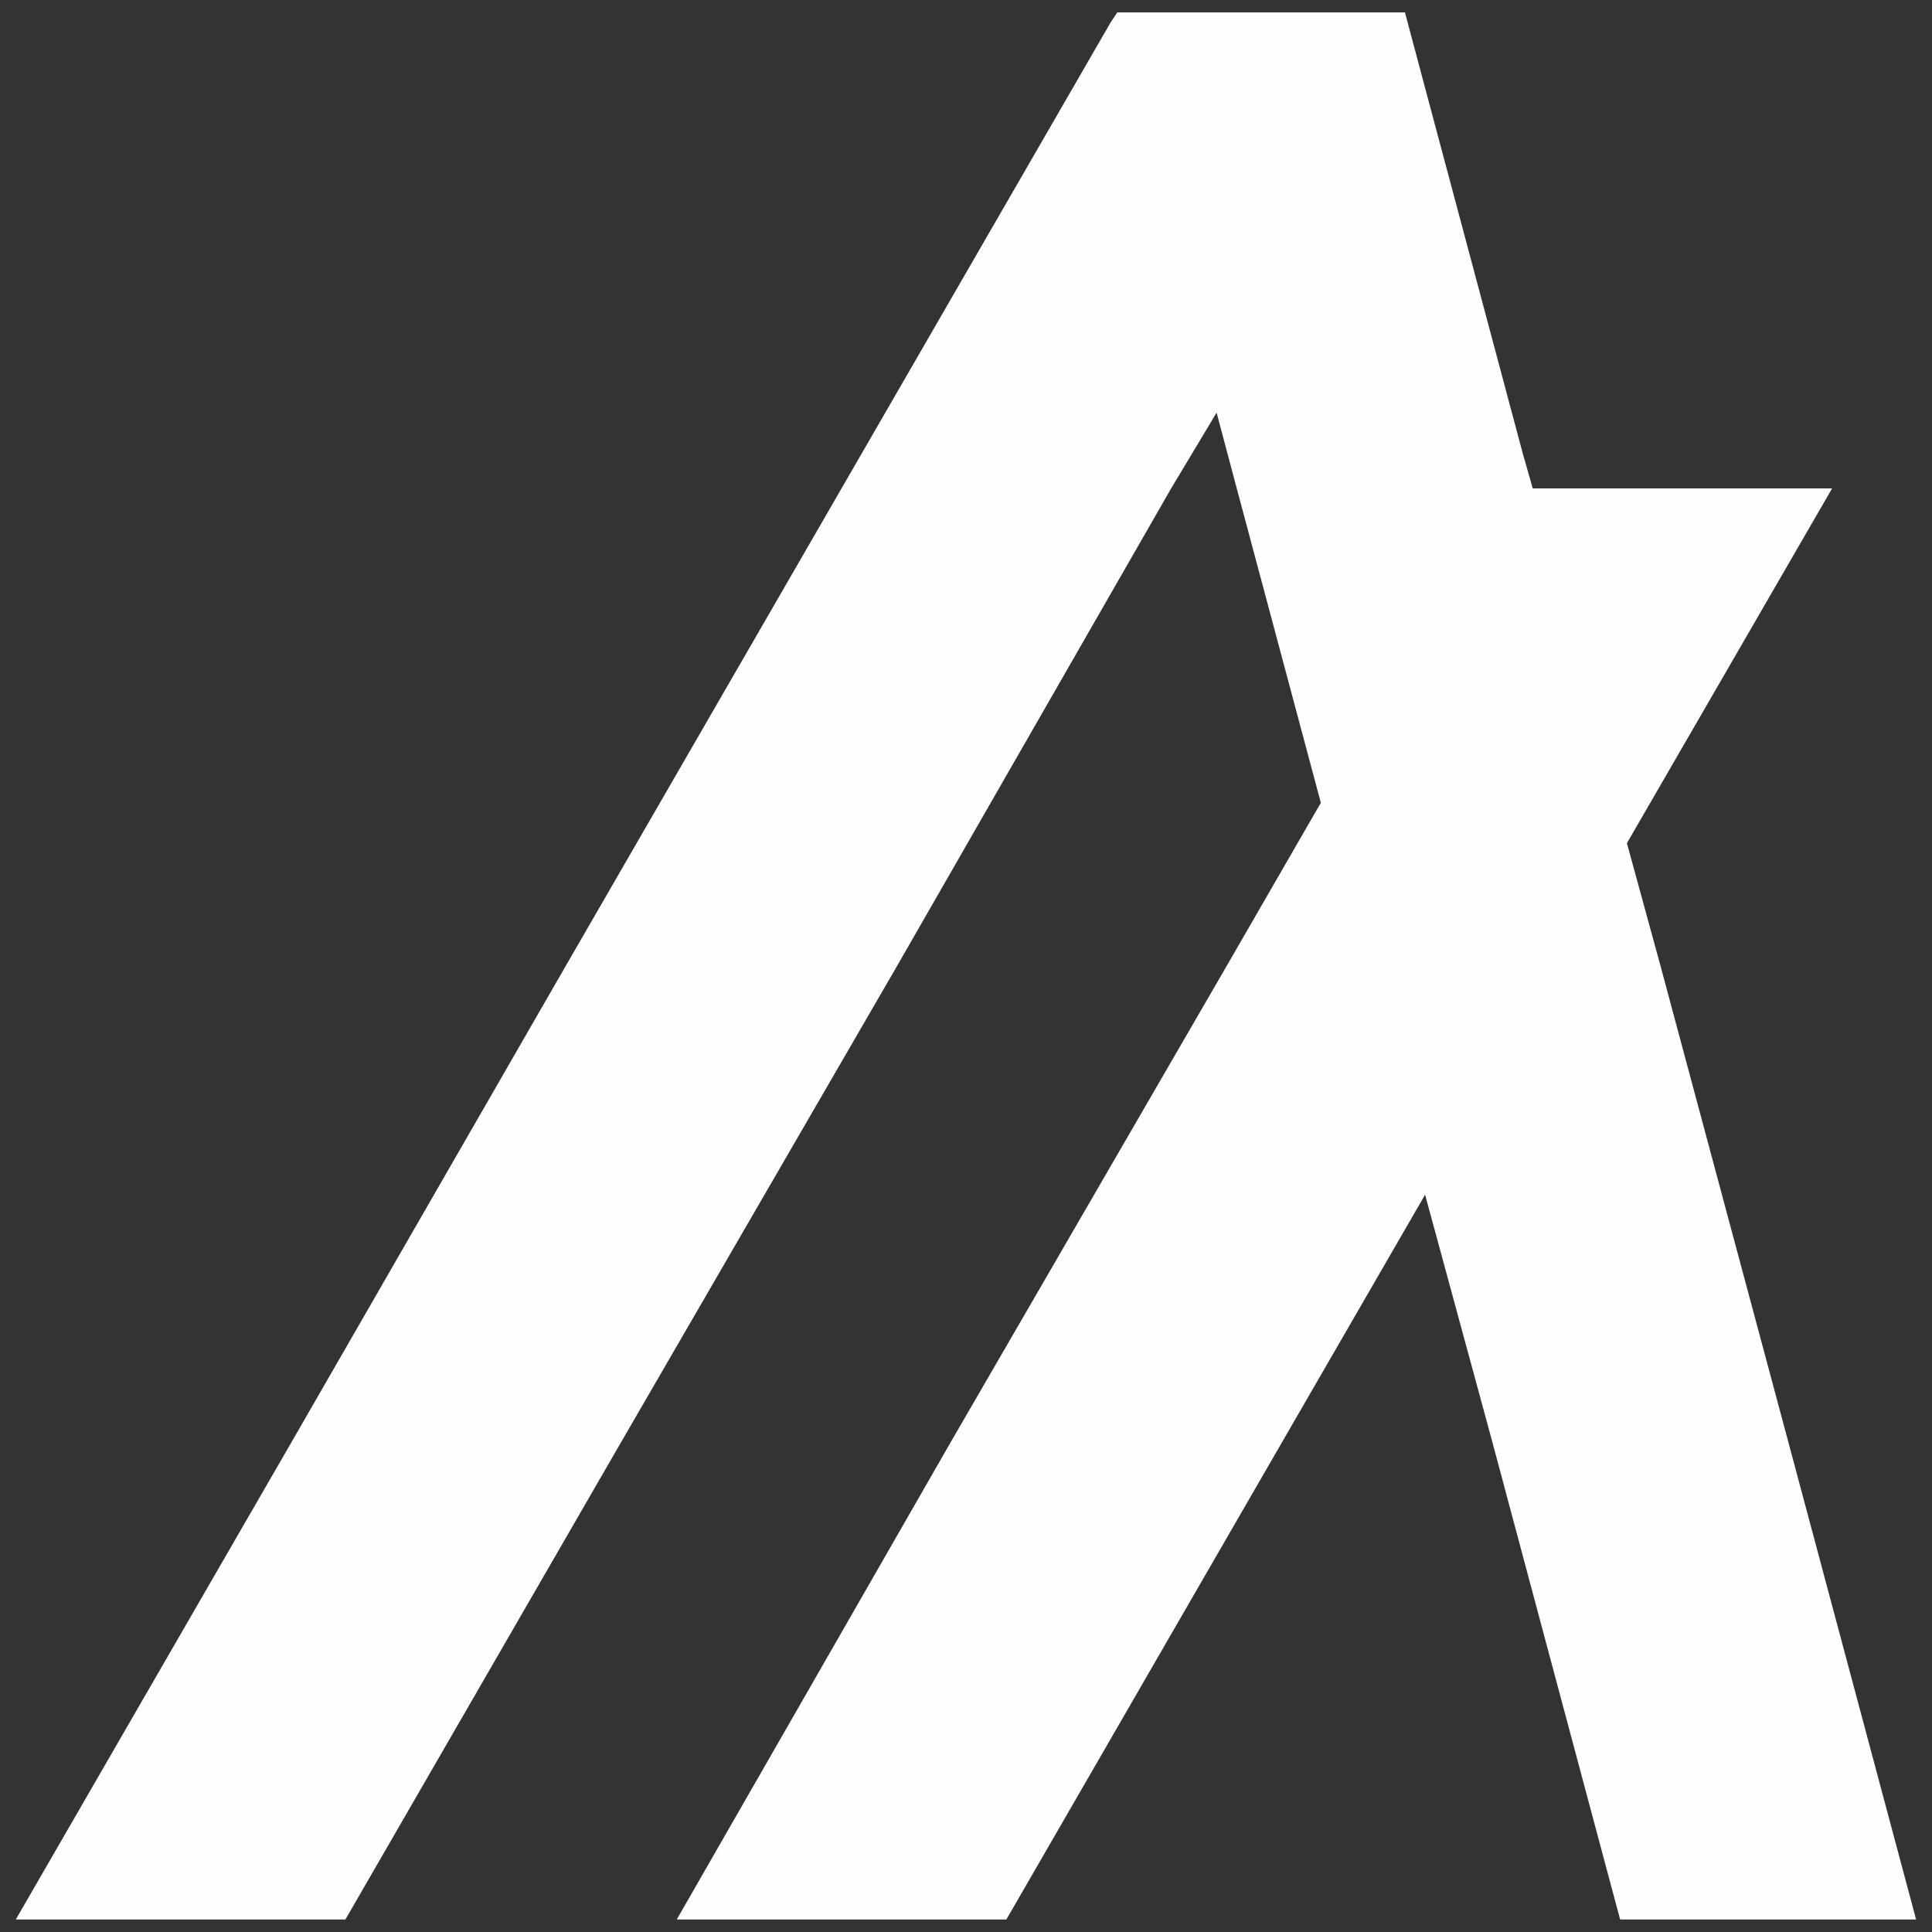 <?xml version="1.0" encoding="UTF-8"?>
<!DOCTYPE svg PUBLIC "-//W3C//DTD SVG 1.1//EN" "http://www.w3.org/Graphics/SVG/1.1/DTD/svg11.dtd">
<!-- Creator: CorelDRAW 2020 (64-Bit) -->
<svg xmlns="http://www.w3.org/2000/svg" xml:space="preserve" width="33.867mm" height="33.867mm" version="1.1" style="shape-rendering:geometricPrecision; text-rendering:geometricPrecision; image-rendering:optimizeQuality; fill-rule:evenodd; clip-rule:evenodd"
viewBox="0 0 199.41 199.41"
 xmlns:xlink="http://www.w3.org/1999/xlink"
 xmlns:xodm="http://www.corel.com/coreldraw/odm/2003">
 <rect x="0" y="0" width="199.41" height="199.41" fill="#333333" stroke="none"/>
 <defs>
  <style type="text/css">
   <![CDATA[
    .fil1 {fill:none}
    .fil0 {fill:#FEFEFE;fill-rule:nonzero}
   ]]>
  </style>
   <clipPath id="id0">
    <path d="M-0 0l199.41 0 0 199.41 -199.41 0 0 -199.41z"/>
   </clipPath>
 </defs>
 <g id="Слой_x0020_1">
  <g>
  </g>
  <g style="clip-path:url(#id0)">
   <g>
    <g id="_1686170662816">
     <polygon class="fil0" points="35.65,198.12 64.12,148.83 92.59,99.7 120.88,50.41 125.57,42.59 127.65,50.41 136.33,82.86 126.61,99.7 98.14,148.83 69.85,198.12 103.87,198.12 132.34,148.83 147.09,123.31 154.03,148.83 167.22,198.12 197.77,198.12 184.58,148.83 171.39,99.7 167.92,87.03 189.1,50.41 158.2,50.41 157.16,46.76 146.4,6.49 145.01,1.28 115.32,1.28 114.63,2.32 86.86,50.41 58.39,99.7 30.1,148.83 1.63,198.12 "/>
    </g>
   </g>
  </g>
  <polygon class="fil1" points="-0,0 199.41,0 199.41,199.41 -0,199.41 "/>
 </g>
</svg>
